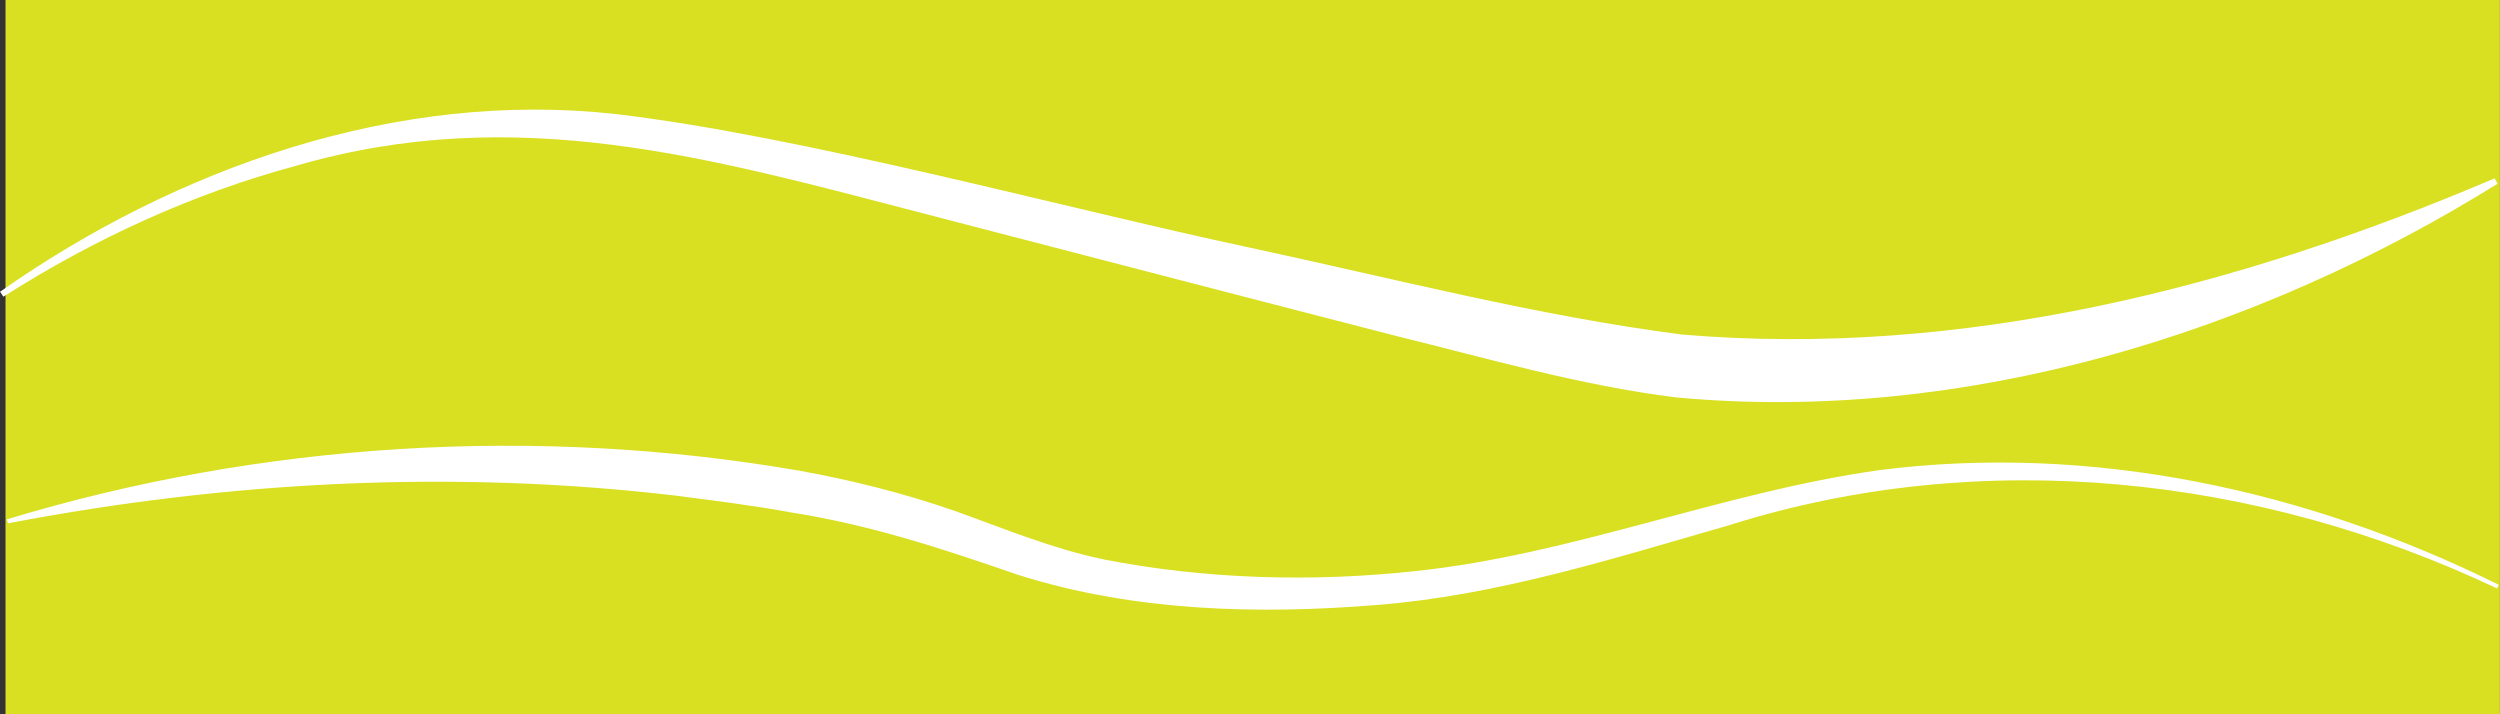 <?xml version="1.0" encoding="UTF-8"?>
<svg id="Layer_2" data-name="Layer 2" xmlns="http://www.w3.org/2000/svg" viewBox="0 0 244.78 69.94">
  <rect x="0" y="0" width="244.78" height="69.94" fill="#333333" stroke="none"/>
  <defs>
    <style>
      .cls-1 {
        fill: #fff;
      }

      .cls-2 {
        fill: #d9e021;
      }
    </style>
  </defs>
  <g id="Layer_1-2" data-name="Layer 1">
    <g>
      <rect class="cls-2" x=".54" width="244.23" height="69.94"/>
      <path class="cls-1" d="m244.5,57.62c-23.35-11.07-50.45-14.02-75.21-6.19-11.23,3.22-22.55,6.84-34.3,7.79-11.76.97-23.96.66-35.32-2.94-7.34-2.54-14.49-4.9-22.17-6.1-3.66-.68-7.69-1.18-11.4-1.66-21.75-2.56-43.78-1.4-65.32,2.72,0,0-.1-.39-.1-.39,24.86-7.54,51.8-9.22,77.55-4.77,5.17.93,10.34,2.23,15.33,3.97,4.88,1.75,9.51,3.69,14.55,4.73,9.91,1.94,20.38,2.23,30.44,1.14,15.47-1.62,30.06-7.73,45.47-9.89,20.8-2.66,42.02,1.99,60.64,11.23,0,0-.17.36-.17.36h0Z"/>
      <path class="cls-1" d="m0,28.57C17.32,16.41,38.86,8.8,60.22,11.16c18.29,2.14,43.94,9.21,62.17,13.09,14.06,3.02,28.04,6.66,42.24,8.5,27.4,2.34,54.47-4.57,79.63-15.29,0,0,.28.53.28.53-23.53,14.64-52.24,23.55-80.43,20.92-9.37-1.16-18.39-3.8-27.5-6.04-9.75-2.5-35.96-9.31-46.03-11.93-20.99-5.45-40.02-10.99-61.62-4.7-10.1,2.72-19.75,7.16-28.63,12.81l-.33-.5h0Z"/>
    </g>
  </g>
</svg>